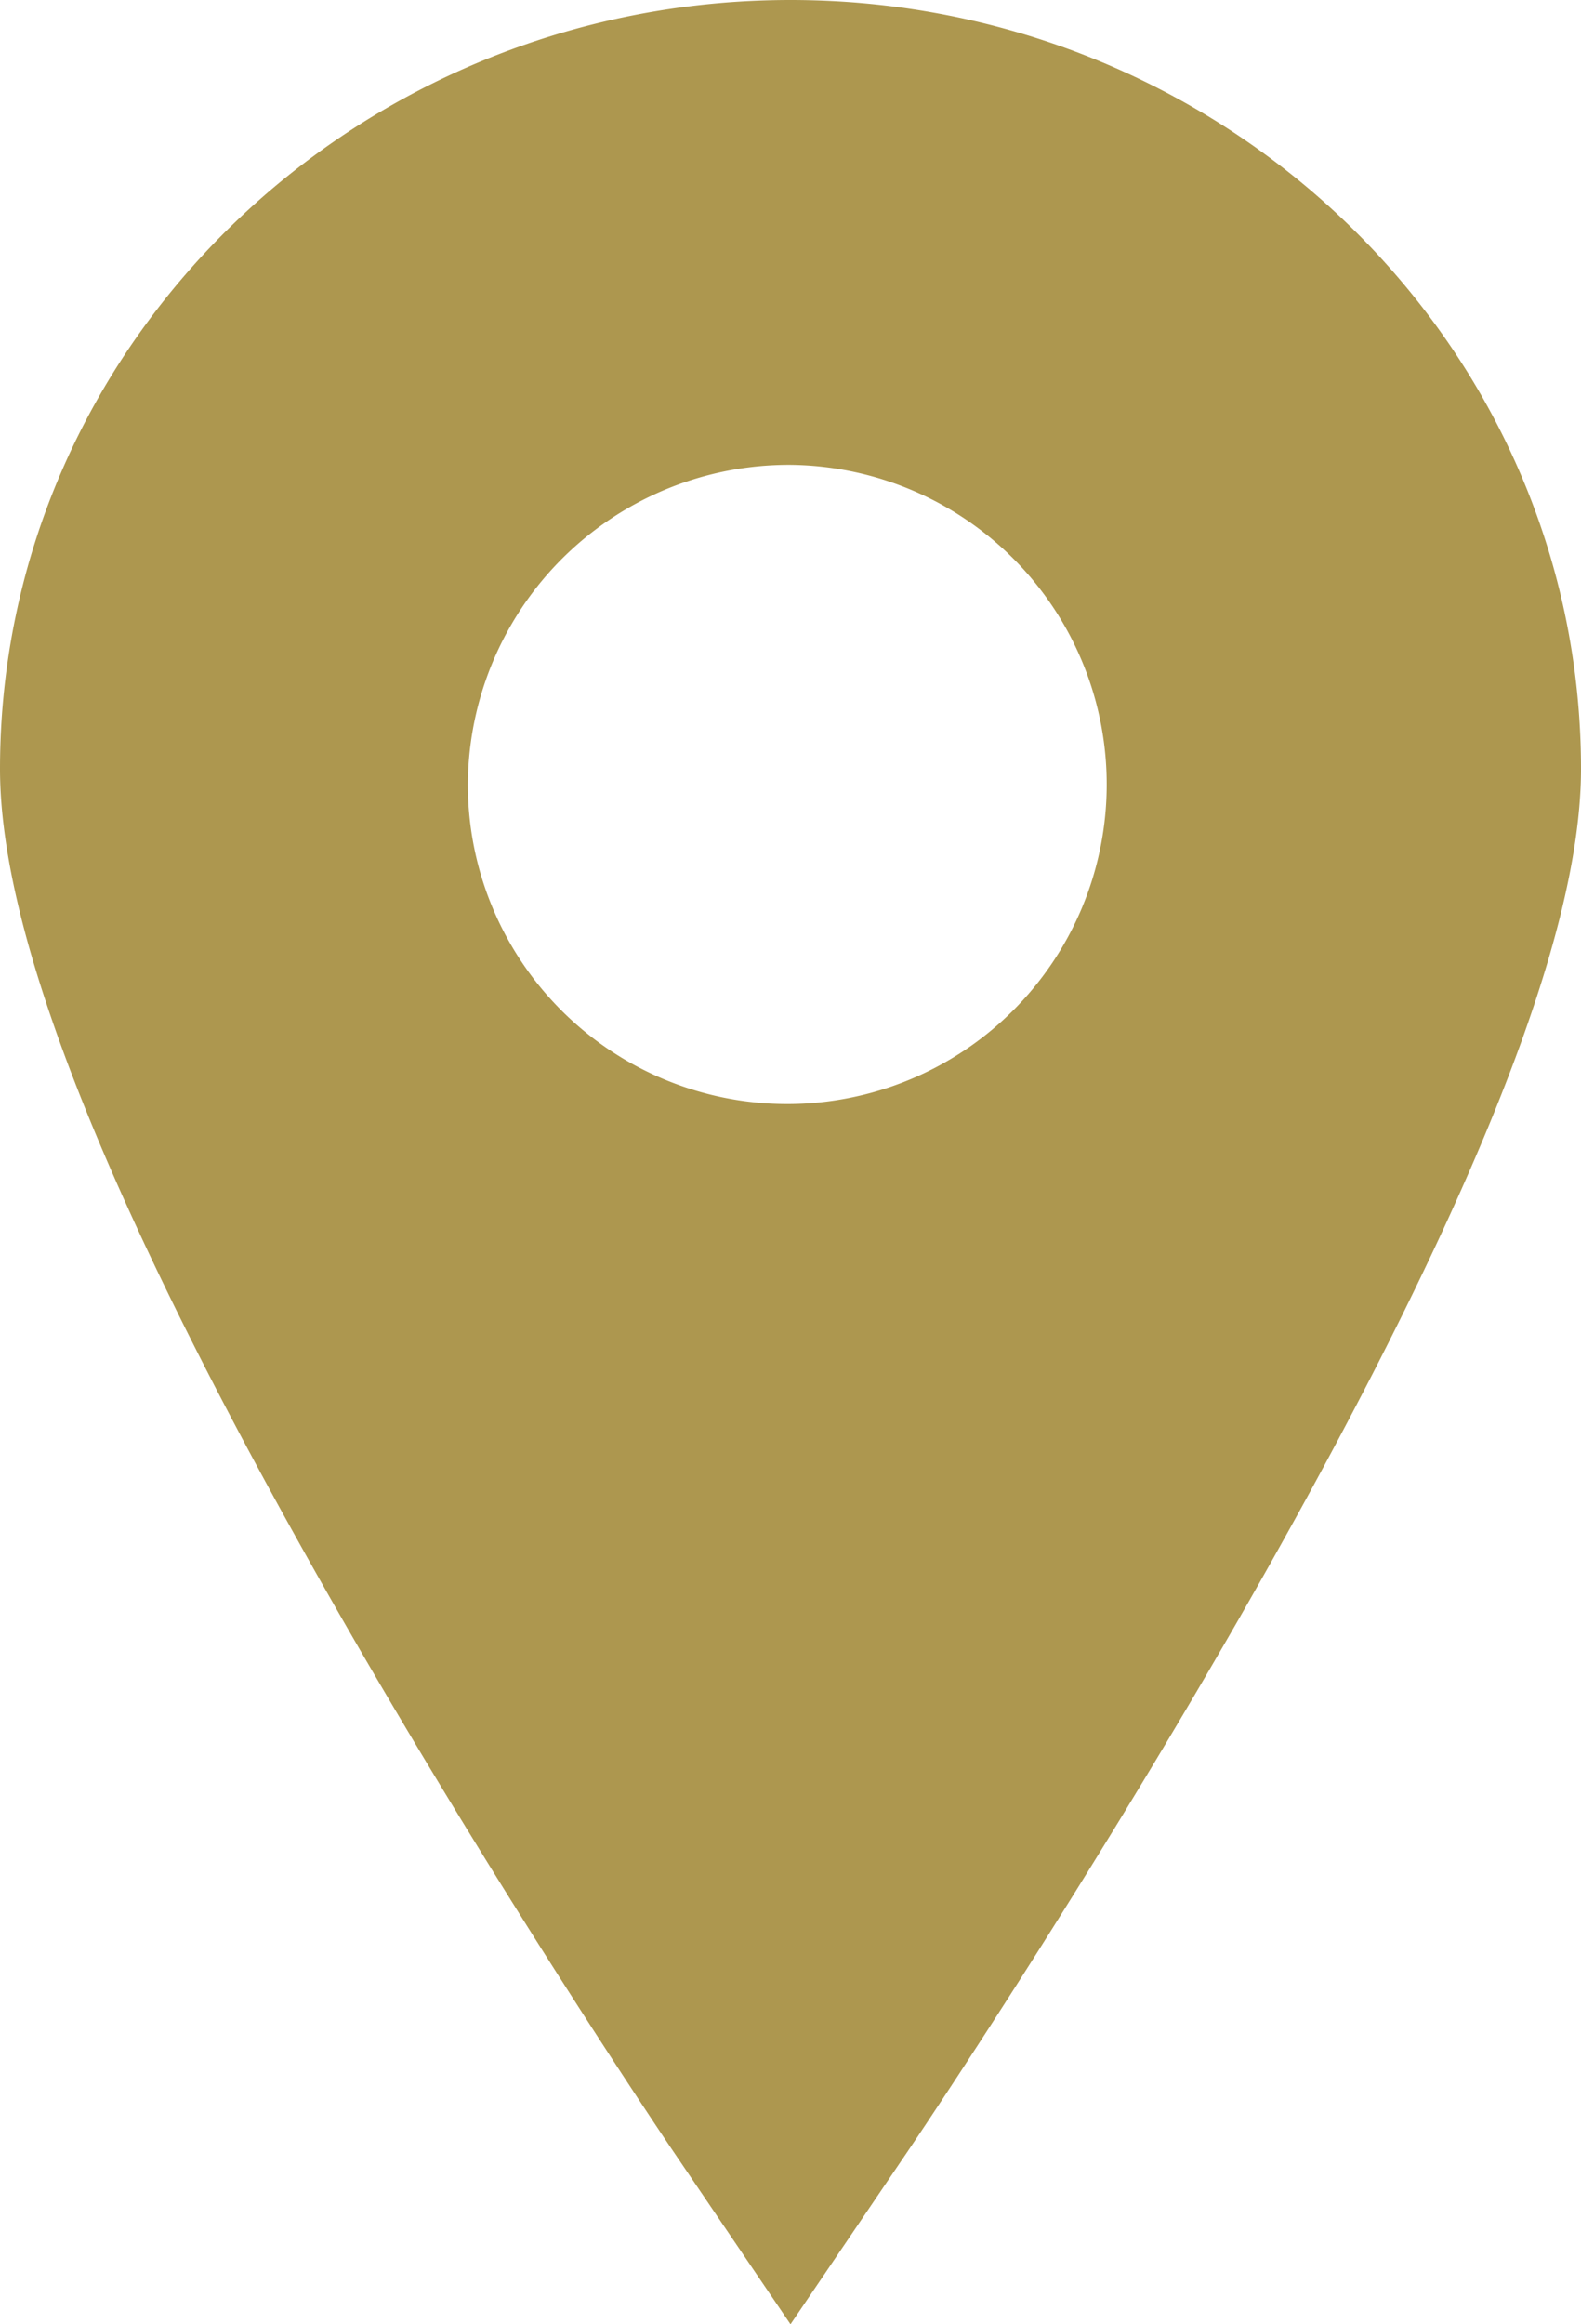 <svg xmlns="http://www.w3.org/2000/svg" width="49" height="72" viewBox="0 0 49 72">
  <defs>
    <style>
      .cls-1 {
        fill: #AD974F;
        fill-rule: evenodd;
      }
    </style>
  </defs>
  <path id="Forma_1" data-name="Forma 1" class="cls-1" d="M667.378,1104.18c-5.055,8.8-10.027,16.14-10.237,16.45L653.5,1126l-3.642-5.37c-0.209-.31-5.181-7.65-10.237-16.45C632.474,1091.73,629,1083.1,629,1077.82c0-13.14,10.991-23.82,24.5-23.82s24.5,10.68,24.5,23.82C678,1083.1,674.525,1091.73,667.378,1104.18ZM653.5,1068.4a9.9,9.9,0,1,1-10,9.9A9.948,9.948,0,0,1,653.5,1068.4Z" transform="translate(-629 -1054)"/>
</svg>
